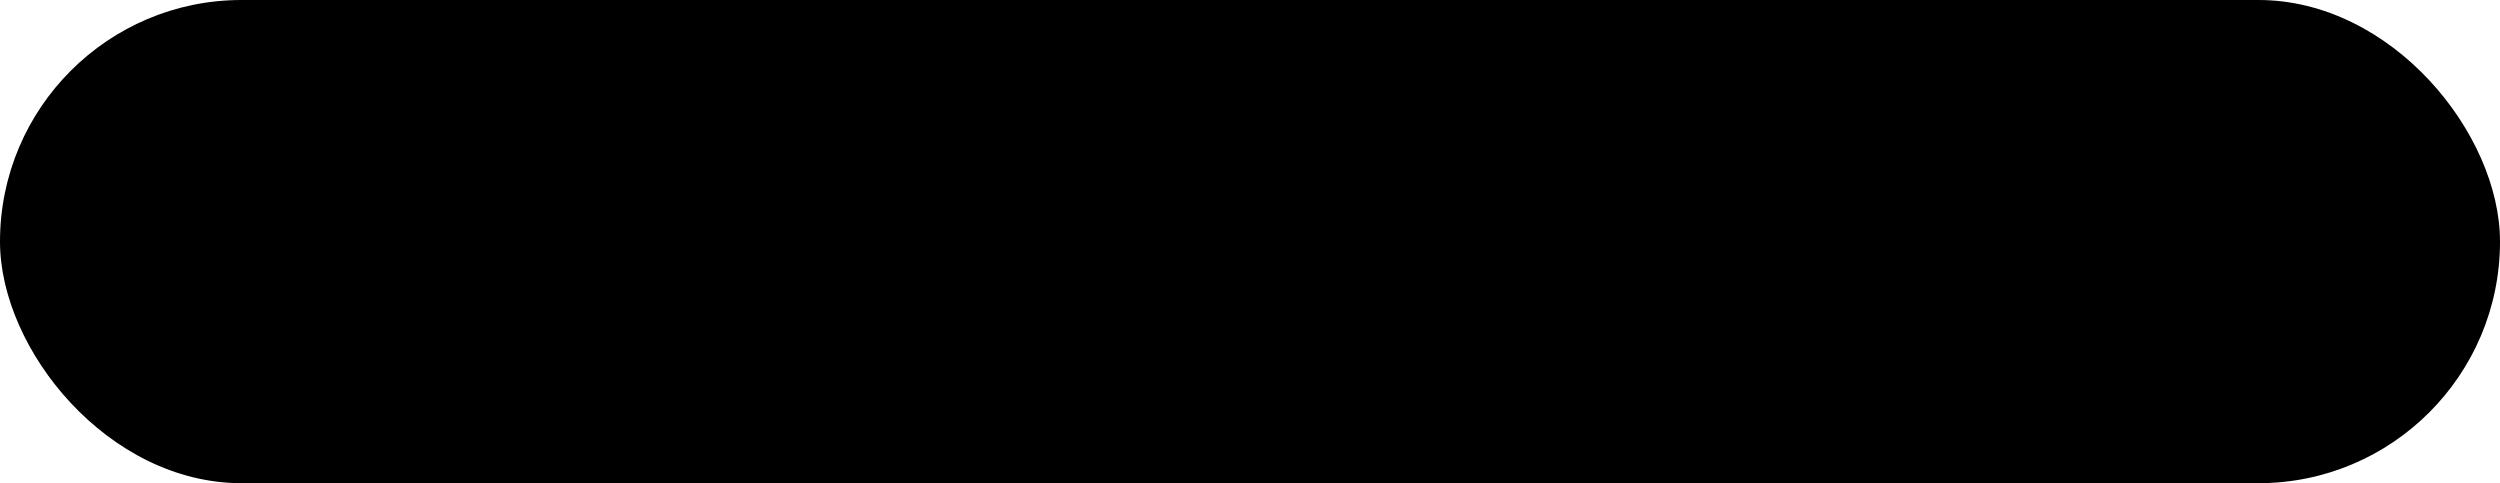 <?xml version="1.0" encoding="UTF-8"?> <svg xmlns="http://www.w3.org/2000/svg" width="238" height="46" viewBox="0 0 238 46" fill="none"><rect width="238" height="46" rx="23" fill="#FFD16D" style="fill:#FFD16D;fill:color(display-p3 1 0.818 0.427);fill-opacity:1;"></rect><path d="M19.9 31V16.6H29.29V18.57H21.99V22.04H25.72C25.853 22.04 26.023 22.047 26.23 22.06C26.443 22.067 26.643 22.083 26.83 22.11C27.61 22.203 28.267 22.457 28.8 22.87C29.34 23.283 29.747 23.807 30.02 24.44C30.3 25.073 30.44 25.767 30.44 26.52C30.44 27.273 30.303 27.967 30.03 28.6C29.757 29.233 29.35 29.757 28.81 30.17C28.277 30.583 27.617 30.837 26.83 30.93C26.643 30.957 26.447 30.977 26.24 30.99C26.033 30.997 25.86 31 25.72 31H19.9ZM21.99 29.03H25.64C25.773 29.03 25.92 29.023 26.08 29.01C26.247 28.997 26.403 28.977 26.55 28.95C27.197 28.817 27.65 28.51 27.91 28.03C28.177 27.55 28.31 27.047 28.31 26.52C28.31 25.987 28.177 25.483 27.91 25.01C27.65 24.53 27.197 24.223 26.55 24.09C26.403 24.057 26.247 24.037 26.08 24.03C25.92 24.017 25.773 24.01 25.64 24.01H21.99V29.03ZM37.229 31.3C36.156 31.3 35.212 31.067 34.399 30.6C33.592 30.127 32.962 29.47 32.509 28.63C32.062 27.783 31.839 26.803 31.839 25.69C31.839 24.51 32.059 23.487 32.499 22.62C32.946 21.753 33.566 21.083 34.359 20.61C35.152 20.137 36.076 19.9 37.129 19.9C38.229 19.9 39.166 20.157 39.939 20.67C40.712 21.177 41.289 21.9 41.669 22.84C42.056 23.78 42.209 24.897 42.129 26.19H40.039V25.43C40.026 24.177 39.786 23.25 39.319 22.65C38.859 22.05 38.156 21.75 37.209 21.75C36.162 21.75 35.376 22.08 34.849 22.74C34.322 23.4 34.059 24.353 34.059 25.6C34.059 26.787 34.322 27.707 34.849 28.36C35.376 29.007 36.136 29.33 37.129 29.33C37.782 29.33 38.346 29.183 38.819 28.89C39.299 28.59 39.672 28.163 39.939 27.61L41.989 28.26C41.569 29.227 40.932 29.977 40.079 30.51C39.226 31.037 38.276 31.3 37.229 31.3ZM33.379 26.19V24.56H41.089V26.19H33.379ZM48.993 31.3C47.886 31.3 46.946 31.053 46.173 30.56C45.399 30.067 44.806 29.39 44.393 28.53C43.986 27.67 43.779 26.693 43.773 25.6C43.779 24.487 43.993 23.503 44.413 22.65C44.833 21.79 45.433 21.117 46.213 20.63C46.993 20.143 47.929 19.9 49.023 19.9C50.203 19.9 51.209 20.193 52.043 20.78C52.883 21.367 53.436 22.17 53.703 23.19L51.623 23.79C51.416 23.183 51.076 22.713 50.603 22.38C50.136 22.04 49.599 21.87 48.993 21.87C48.306 21.87 47.743 22.033 47.303 22.36C46.863 22.68 46.536 23.12 46.323 23.68C46.109 24.24 45.999 24.88 45.993 25.6C45.999 26.713 46.253 27.613 46.753 28.3C47.259 28.987 48.006 29.33 48.993 29.33C49.666 29.33 50.209 29.177 50.623 28.87C51.043 28.557 51.363 28.11 51.583 27.53L53.703 28.03C53.349 29.083 52.766 29.893 51.953 30.46C51.139 31.02 50.153 31.3 48.993 31.3ZM55.73 31V20.2H64.84V31H62.75V22.17H57.82V31H55.73ZM66.634 31V29.23C67.034 29.303 67.338 29.293 67.544 29.2C67.758 29.1 67.914 28.92 68.014 28.66C68.121 28.4 68.211 28.063 68.284 27.65C68.398 27.043 68.494 26.353 68.574 25.58C68.661 24.8 68.738 23.957 68.804 23.05C68.871 22.143 68.931 21.193 68.984 20.2H76.744V31H74.644V22.17H70.864C70.824 22.697 70.778 23.257 70.724 23.85C70.678 24.437 70.624 25.02 70.564 25.6C70.504 26.18 70.441 26.723 70.374 27.23C70.308 27.737 70.238 28.17 70.164 28.53C70.031 29.25 69.834 29.823 69.574 30.25C69.321 30.67 68.961 30.94 68.494 31.06C68.028 31.187 67.408 31.167 66.634 31ZM82.598 31.3C81.798 31.3 81.128 31.153 80.588 30.86C80.048 30.56 79.638 30.167 79.358 29.68C79.085 29.187 78.948 28.647 78.948 28.06C78.948 27.513 79.045 27.033 79.238 26.62C79.432 26.207 79.718 25.857 80.098 25.57C80.478 25.277 80.945 25.04 81.498 24.86C81.978 24.72 82.522 24.597 83.128 24.49C83.735 24.383 84.372 24.283 85.038 24.19C85.712 24.097 86.378 24.003 87.038 23.91L86.278 24.33C86.292 23.483 86.112 22.857 85.738 22.45C85.372 22.037 84.738 21.83 83.838 21.83C83.272 21.83 82.752 21.963 82.278 22.23C81.805 22.49 81.475 22.923 81.288 23.53L79.338 22.93C79.605 22.003 80.112 21.267 80.858 20.72C81.612 20.173 82.612 19.9 83.858 19.9C84.825 19.9 85.665 20.067 86.378 20.4C87.098 20.727 87.625 21.247 87.958 21.96C88.132 22.313 88.238 22.687 88.278 23.08C88.318 23.473 88.338 23.897 88.338 24.35V31H86.488V28.53L86.848 28.85C86.402 29.677 85.832 30.293 85.138 30.7C84.452 31.1 83.605 31.3 82.598 31.3ZM82.968 29.59C83.562 29.59 84.072 29.487 84.498 29.28C84.925 29.067 85.268 28.797 85.528 28.47C85.788 28.143 85.958 27.803 86.038 27.45C86.152 27.13 86.215 26.77 86.228 26.37C86.248 25.97 86.258 25.65 86.258 25.41L86.938 25.66C86.278 25.76 85.678 25.85 85.138 25.93C84.598 26.01 84.108 26.09 83.668 26.17C83.235 26.243 82.848 26.333 82.508 26.44C82.222 26.54 81.965 26.66 81.738 26.8C81.518 26.94 81.342 27.11 81.208 27.31C81.082 27.51 81.018 27.753 81.018 28.04C81.018 28.32 81.088 28.58 81.228 28.82C81.368 29.053 81.582 29.24 81.868 29.38C82.155 29.52 82.522 29.59 82.968 29.59ZM93.725 31V22.08H90.035V20.2H99.505V22.08H95.815V31H93.725ZM101.394 31V20.2H103.484V24.61H108.754V20.2H110.844V31H108.754V26.58H103.484V31H101.394ZM118.34 31.3C117.26 31.3 116.323 31.057 115.53 30.57C114.737 30.083 114.123 29.413 113.69 28.56C113.263 27.7 113.05 26.71 113.05 25.59C113.05 24.463 113.27 23.473 113.71 22.62C114.15 21.76 114.767 21.093 115.56 20.62C116.353 20.14 117.28 19.9 118.34 19.9C119.42 19.9 120.357 20.143 121.15 20.63C121.943 21.117 122.557 21.787 122.99 22.64C123.423 23.493 123.64 24.477 123.64 25.59C123.64 26.717 123.42 27.71 122.98 28.57C122.547 29.423 121.933 30.093 121.14 30.58C120.347 31.06 119.413 31.3 118.34 31.3ZM118.34 29.33C119.373 29.33 120.143 28.983 120.65 28.29C121.163 27.59 121.42 26.69 121.42 25.59C121.42 24.463 121.16 23.563 120.64 22.89C120.127 22.21 119.36 21.87 118.34 21.87C117.64 21.87 117.063 22.03 116.61 22.35C116.157 22.663 115.82 23.1 115.6 23.66C115.38 24.213 115.27 24.857 115.27 25.59C115.27 26.723 115.53 27.63 116.05 28.31C116.57 28.99 117.333 29.33 118.34 29.33ZM129.041 33.4V29.32C129.635 29.32 130.058 29.123 130.311 28.73C130.571 28.33 130.778 27.653 130.931 26.7C131.025 26.12 131.101 25.503 131.161 24.85C131.228 24.197 131.285 23.49 131.331 22.73C131.378 21.963 131.425 21.12 131.471 20.2H139.211V29.32H140.271V33.4H138.291V31H131.031V33.4H129.041ZM132.031 29.32H137.111V21.88H133.331C133.305 22.32 133.275 22.773 133.241 23.24C133.215 23.707 133.181 24.17 133.141 24.63C133.108 25.09 133.068 25.53 133.021 25.95C132.975 26.37 132.921 26.75 132.861 27.09C132.781 27.617 132.685 28.057 132.571 28.41C132.465 28.763 132.285 29.067 132.031 29.32ZM146.953 31.3C145.873 31.3 144.937 31.057 144.143 30.57C143.35 30.083 142.737 29.413 142.303 28.56C141.877 27.7 141.663 26.71 141.663 25.59C141.663 24.463 141.883 23.473 142.323 22.62C142.763 21.76 143.38 21.093 144.173 20.62C144.967 20.14 145.893 19.9 146.953 19.9C148.033 19.9 148.97 20.143 149.763 20.63C150.557 21.117 151.17 21.787 151.603 22.64C152.037 23.493 152.253 24.477 152.253 25.59C152.253 26.717 152.033 27.71 151.593 28.57C151.16 29.423 150.547 30.093 149.753 30.58C148.96 31.06 148.027 31.3 146.953 31.3ZM146.953 29.33C147.987 29.33 148.757 28.983 149.263 28.29C149.777 27.59 150.033 26.69 150.033 25.59C150.033 24.463 149.773 23.563 149.253 22.89C148.74 22.21 147.973 21.87 146.953 21.87C146.253 21.87 145.677 22.03 145.223 22.35C144.77 22.663 144.433 23.1 144.213 23.66C143.993 24.213 143.883 24.857 143.883 25.59C143.883 26.723 144.143 27.63 144.663 28.31C145.183 28.99 145.947 29.33 146.953 29.33ZM160.965 31V18.9L158.255 20.55V18.22L160.965 16.6H163.095V31H160.965ZM171.912 31.3C170.932 31.3 170.066 31.087 169.312 30.66C168.559 30.227 167.966 29.633 167.532 28.88C167.106 28.127 166.892 27.26 166.892 26.28V21.32C166.892 20.34 167.106 19.473 167.532 18.72C167.966 17.967 168.559 17.377 169.312 16.95C170.066 16.517 170.932 16.3 171.912 16.3C172.892 16.3 173.759 16.517 174.512 16.95C175.266 17.377 175.856 17.967 176.282 18.72C176.716 19.473 176.932 20.34 176.932 21.32V26.28C176.932 27.26 176.716 28.127 176.282 28.88C175.856 29.633 175.266 30.227 174.512 30.66C173.759 31.087 172.892 31.3 171.912 31.3ZM171.912 29.3C172.446 29.3 172.929 29.173 173.362 28.92C173.802 28.66 174.152 28.313 174.412 27.88C174.672 27.44 174.802 26.95 174.802 26.41V21.17C174.802 20.637 174.672 20.153 174.412 19.72C174.152 19.28 173.802 18.933 173.362 18.68C172.929 18.42 172.446 18.29 171.912 18.29C171.379 18.29 170.892 18.42 170.452 18.68C170.019 18.933 169.672 19.28 169.412 19.72C169.152 20.153 169.022 20.637 169.022 21.17V26.41C169.022 26.95 169.152 27.44 169.412 27.88C169.672 28.313 170.019 28.66 170.452 28.92C170.892 29.173 171.379 29.3 171.912 29.3ZM183.718 31V20.2H185.468L189.458 28.12L193.438 20.2H195.198V31H193.178V24.48L189.928 31H188.978L185.728 24.48V31H183.718ZM201.055 31.3C200.255 31.3 199.585 31.153 199.045 30.86C198.505 30.56 198.095 30.167 197.815 29.68C197.542 29.187 197.405 28.647 197.405 28.06C197.405 27.513 197.502 27.033 197.695 26.62C197.889 26.207 198.175 25.857 198.555 25.57C198.935 25.277 199.402 25.04 199.955 24.86C200.435 24.72 200.979 24.597 201.585 24.49C202.192 24.383 202.829 24.283 203.495 24.19C204.169 24.097 204.835 24.003 205.495 23.91L204.735 24.33C204.749 23.483 204.569 22.857 204.195 22.45C203.829 22.037 203.195 21.83 202.295 21.83C201.729 21.83 201.209 21.963 200.735 22.23C200.262 22.49 199.932 22.923 199.745 23.53L197.795 22.93C198.062 22.003 198.569 21.267 199.315 20.72C200.069 20.173 201.069 19.9 202.315 19.9C203.282 19.9 204.122 20.067 204.835 20.4C205.555 20.727 206.082 21.247 206.415 21.96C206.589 22.313 206.695 22.687 206.735 23.08C206.775 23.473 206.795 23.897 206.795 24.35V31H204.945V28.53L205.305 28.85C204.859 29.677 204.289 30.293 203.595 30.7C202.909 31.1 202.062 31.3 201.055 31.3ZM201.425 29.59C202.019 29.59 202.529 29.487 202.955 29.28C203.382 29.067 203.725 28.797 203.985 28.47C204.245 28.143 204.415 27.803 204.495 27.45C204.609 27.13 204.672 26.77 204.685 26.37C204.705 25.97 204.715 25.65 204.715 25.41L205.395 25.66C204.735 25.76 204.135 25.85 203.595 25.93C203.055 26.01 202.565 26.09 202.125 26.17C201.692 26.243 201.305 26.333 200.965 26.44C200.679 26.54 200.422 26.66 200.195 26.8C199.975 26.94 199.799 27.11 199.665 27.31C199.539 27.51 199.475 27.753 199.475 28.04C199.475 28.32 199.545 28.58 199.685 28.82C199.825 29.053 200.039 29.24 200.325 29.38C200.612 29.52 200.979 29.59 201.425 29.59ZM215.962 31V27.25H213.822C213.569 27.25 213.266 27.24 212.912 27.22C212.566 27.2 212.239 27.163 211.932 27.11C211.126 26.963 210.452 26.613 209.912 26.06C209.372 25.5 209.102 24.73 209.102 23.75C209.102 22.803 209.356 22.043 209.862 21.47C210.376 20.89 211.026 20.517 211.812 20.35C212.152 20.27 212.499 20.227 212.852 20.22C213.212 20.207 213.516 20.2 213.762 20.2H218.052L218.062 31H215.962ZM208.792 31L211.522 26.73H213.732L211.022 31H208.792ZM213.642 25.57H215.962V21.88H213.642C213.496 21.88 213.316 21.887 213.102 21.9C212.889 21.913 212.682 21.95 212.482 22.01C212.276 22.07 212.076 22.177 211.882 22.33C211.696 22.483 211.542 22.68 211.422 22.92C211.302 23.153 211.242 23.423 211.242 23.73C211.242 24.19 211.372 24.57 211.632 24.87C211.892 25.163 212.202 25.357 212.562 25.45C212.756 25.503 212.949 25.537 213.142 25.55C213.336 25.563 213.502 25.57 213.642 25.57Z" fill="black" style="fill:black;fill-opacity:1;"></path></svg> 